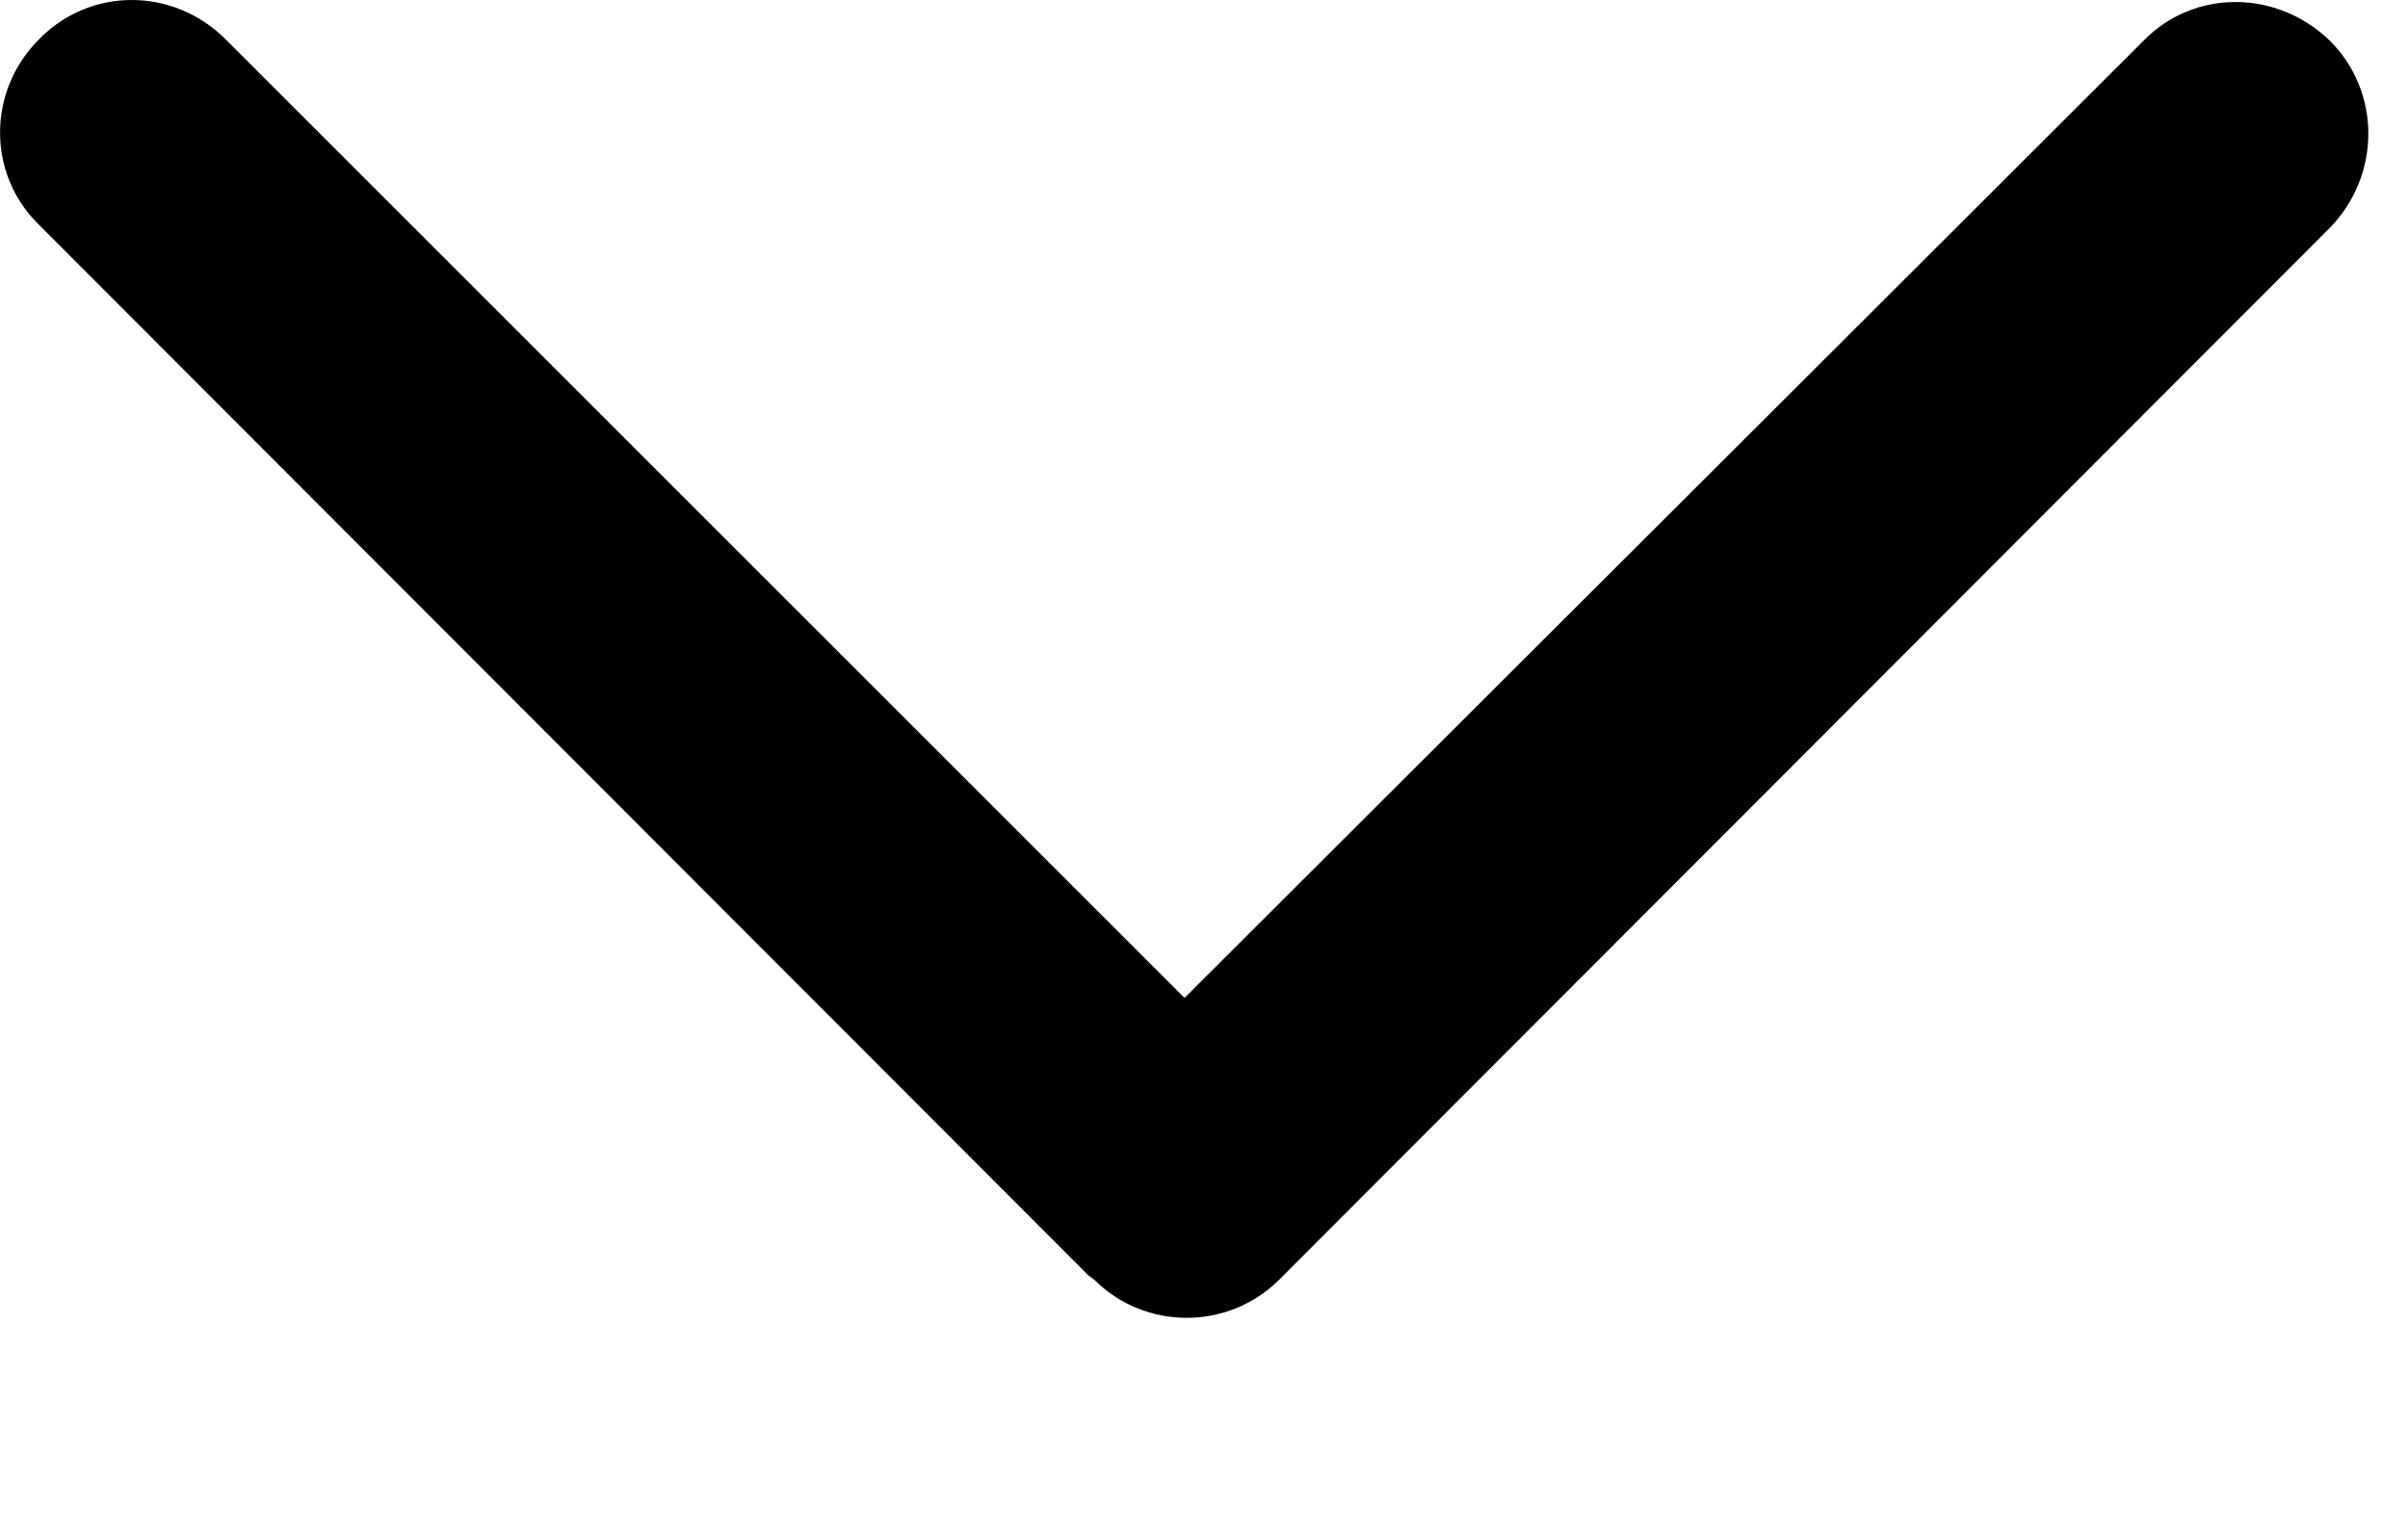 <?xml version="1.0" encoding="utf-8"?>
<svg xmlns="http://www.w3.org/2000/svg" fill="none" height="100%" overflow="visible" preserveAspectRatio="none" style="display: block;" viewBox="0 0 11 7" width="100%">
<path d="M4.998 5.847C5.231 6.08 5.611 6.08 5.844 5.847L10.644 1.04C10.877 0.8 10.877 0.42 10.644 0.187C10.404 -0.047 10.024 -0.053 9.791 0.187L5.411 4.56L1.031 0.18C0.791 -0.06 0.411 -0.06 0.178 0.18C-0.056 0.413 -0.062 0.793 0.178 1.027L4.971 5.827L4.998 5.847Z" fill="black" id="Vector"/>
</svg>